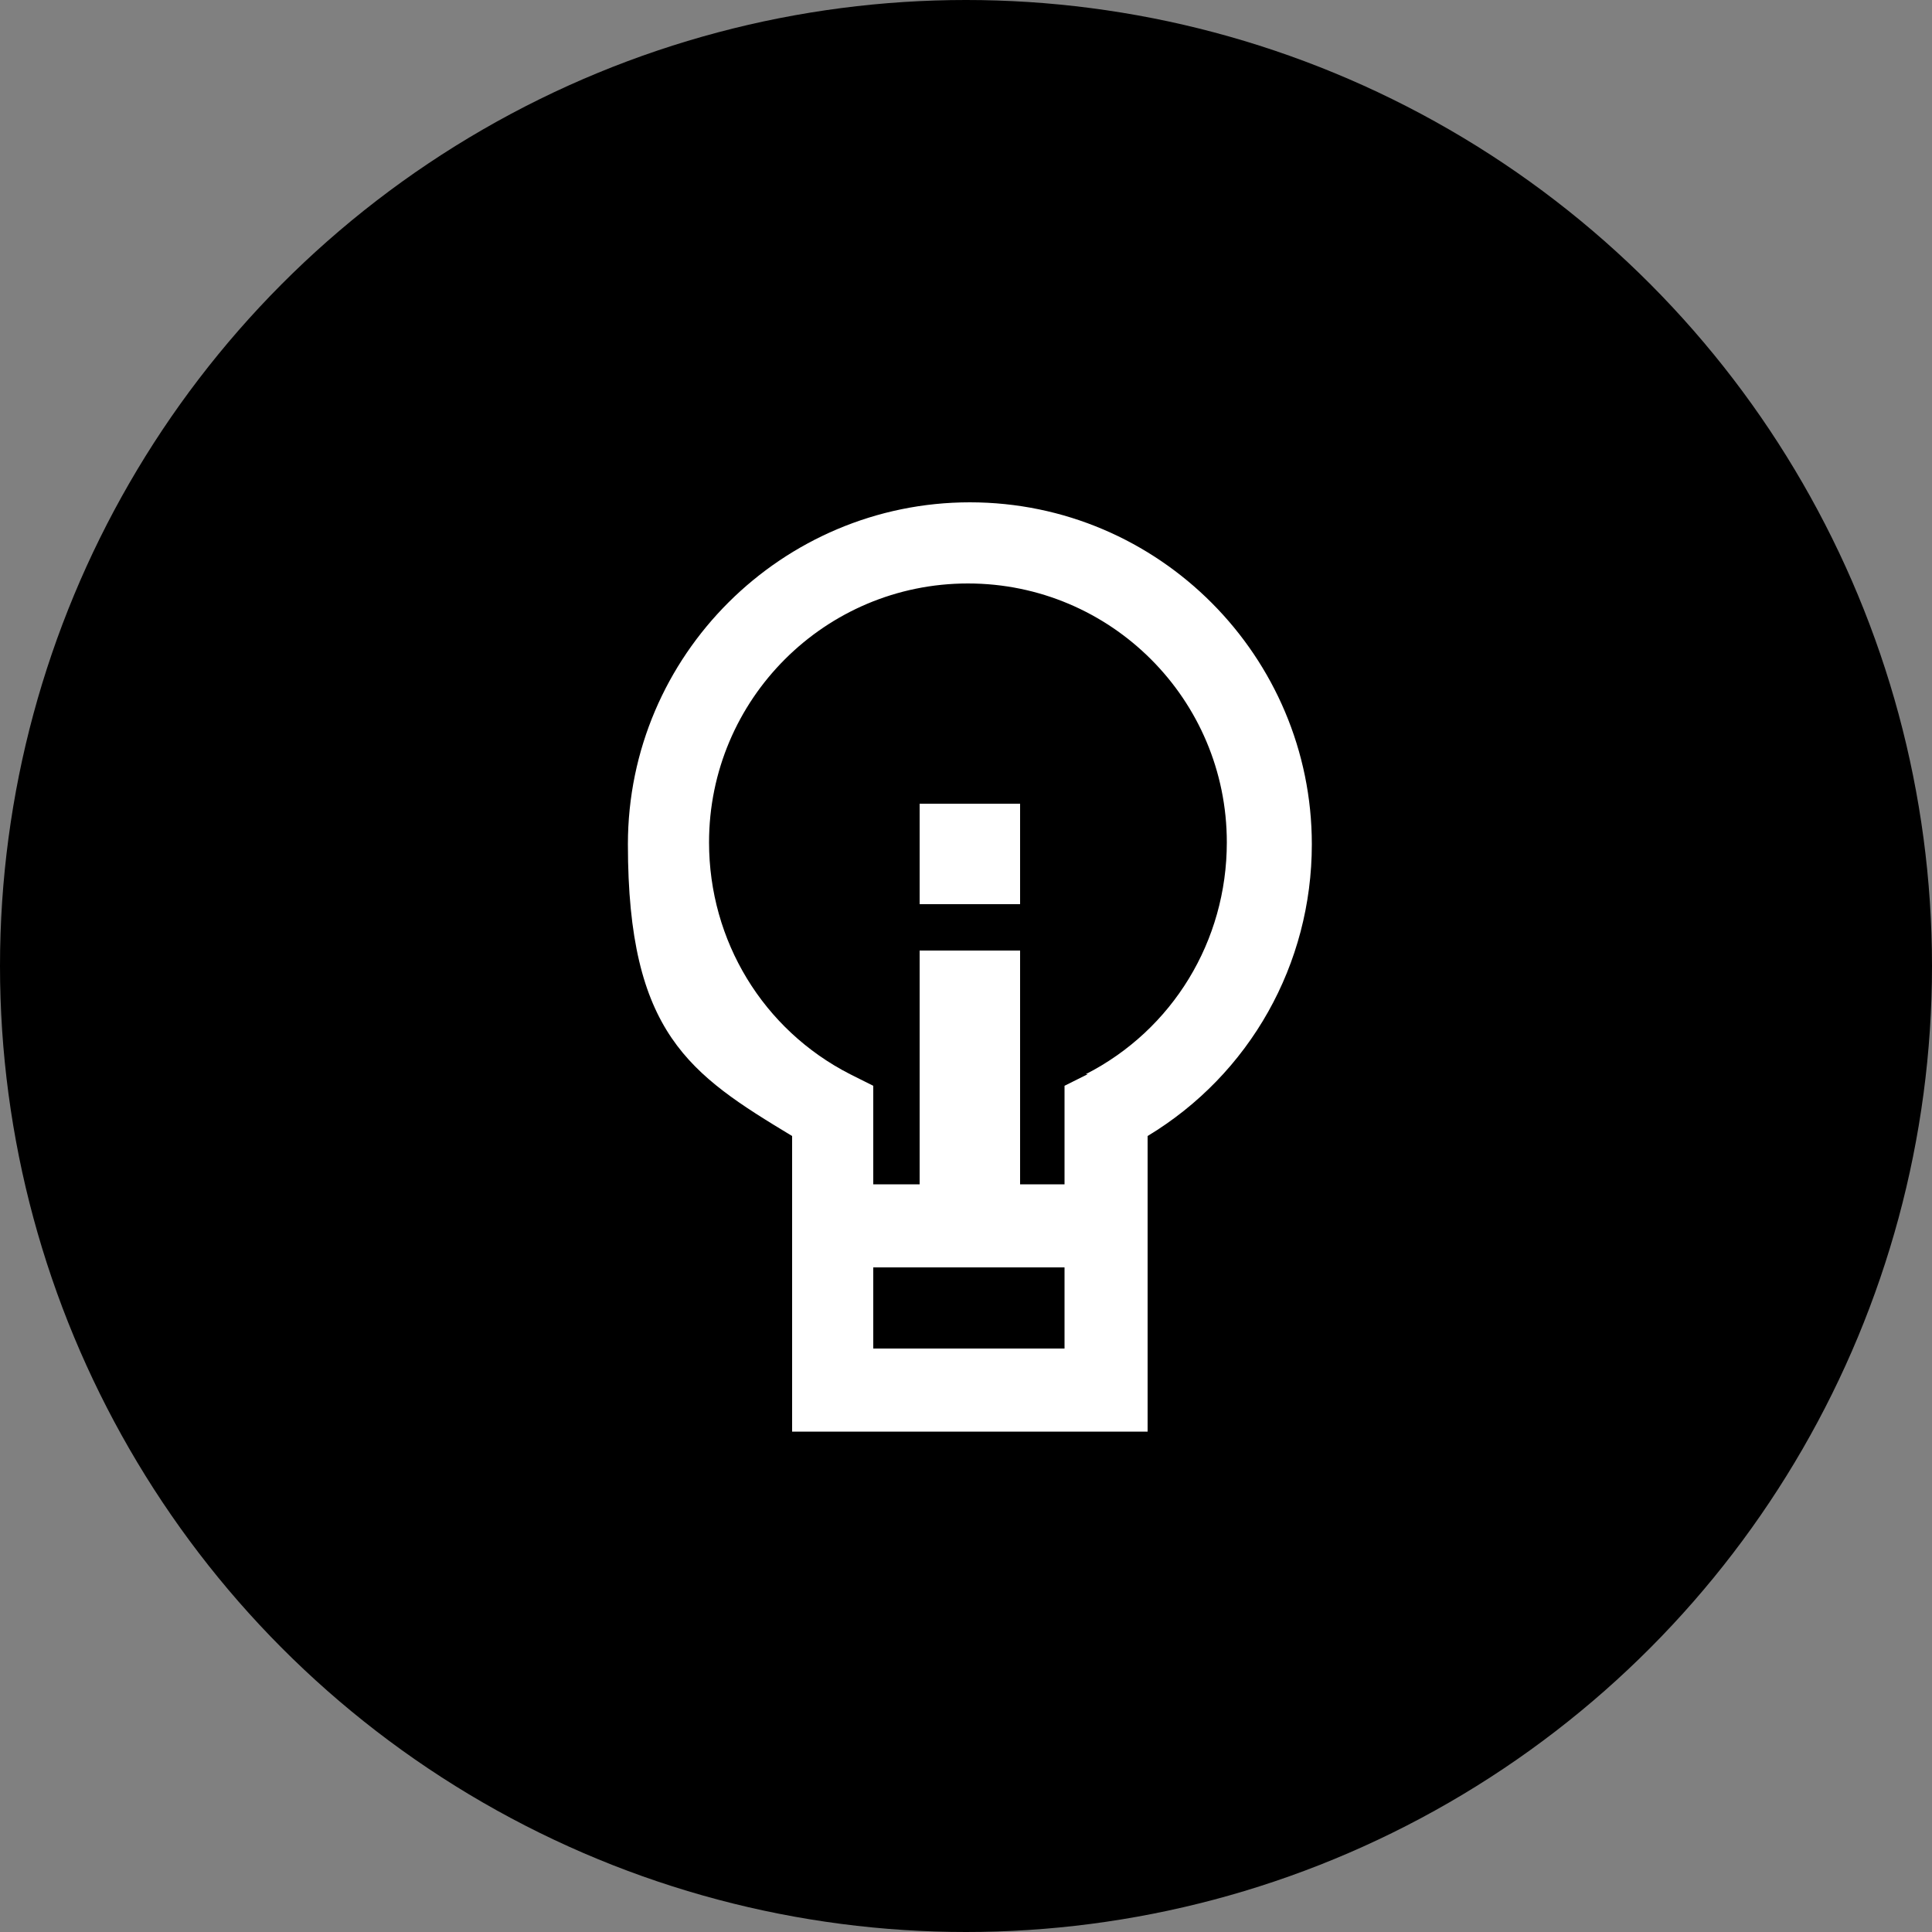<?xml version="1.0" encoding="UTF-8"?>
<svg id="Layer_1" data-name="Layer 1" xmlns="http://www.w3.org/2000/svg" version="1.1" viewBox="0 0 100 100">
  <rect x="0" y="0" width="100" height="100" fill="#808080" stroke="none"/>
  <defs>
    <style>
      .cls-1 {
        fill: #000;
      }

      .cls-1, .cls-2 {
        stroke-width: 0px;
      }

      .cls-2 {
        fill: #fff;
      }
    </style>
  </defs>
  <circle class="cls-1" cx="50" cy="50" r="50"/>
  <g>
    <path class="cls-2" d="M50.2,26c-9.7,0-17.7,7.9-17.7,17.7s3.2,11.9,8.5,15.1v15.3h18.4v-15.3c5.3-3.2,8.5-8.9,8.5-15.1,0-9.7-7.9-17.7-17.7-17.7ZM55.1,69.8h-9.9v-4.2h9.9v4.2ZM56.3,55.6l-1.2.6v5.1h-9.9v-5.1l-1.2-.6c-4.5-2.3-7.3-6.9-7.3-12,0-7.4,6-13.4,13.4-13.4s13.4,6,13.4,13.4c0,5.1-2.8,9.7-7.3,12Z"/>
    <rect class="cls-2" x="47.6" y="49.2" width="5.2" height="13"/>
    <rect class="cls-2" x="47.6" y="49.2" width="5.2" height="13"/>
    <rect class="cls-2" x="47.6" y="41.6" width="5.2" height="5.2"/>
  </g>
</svg>